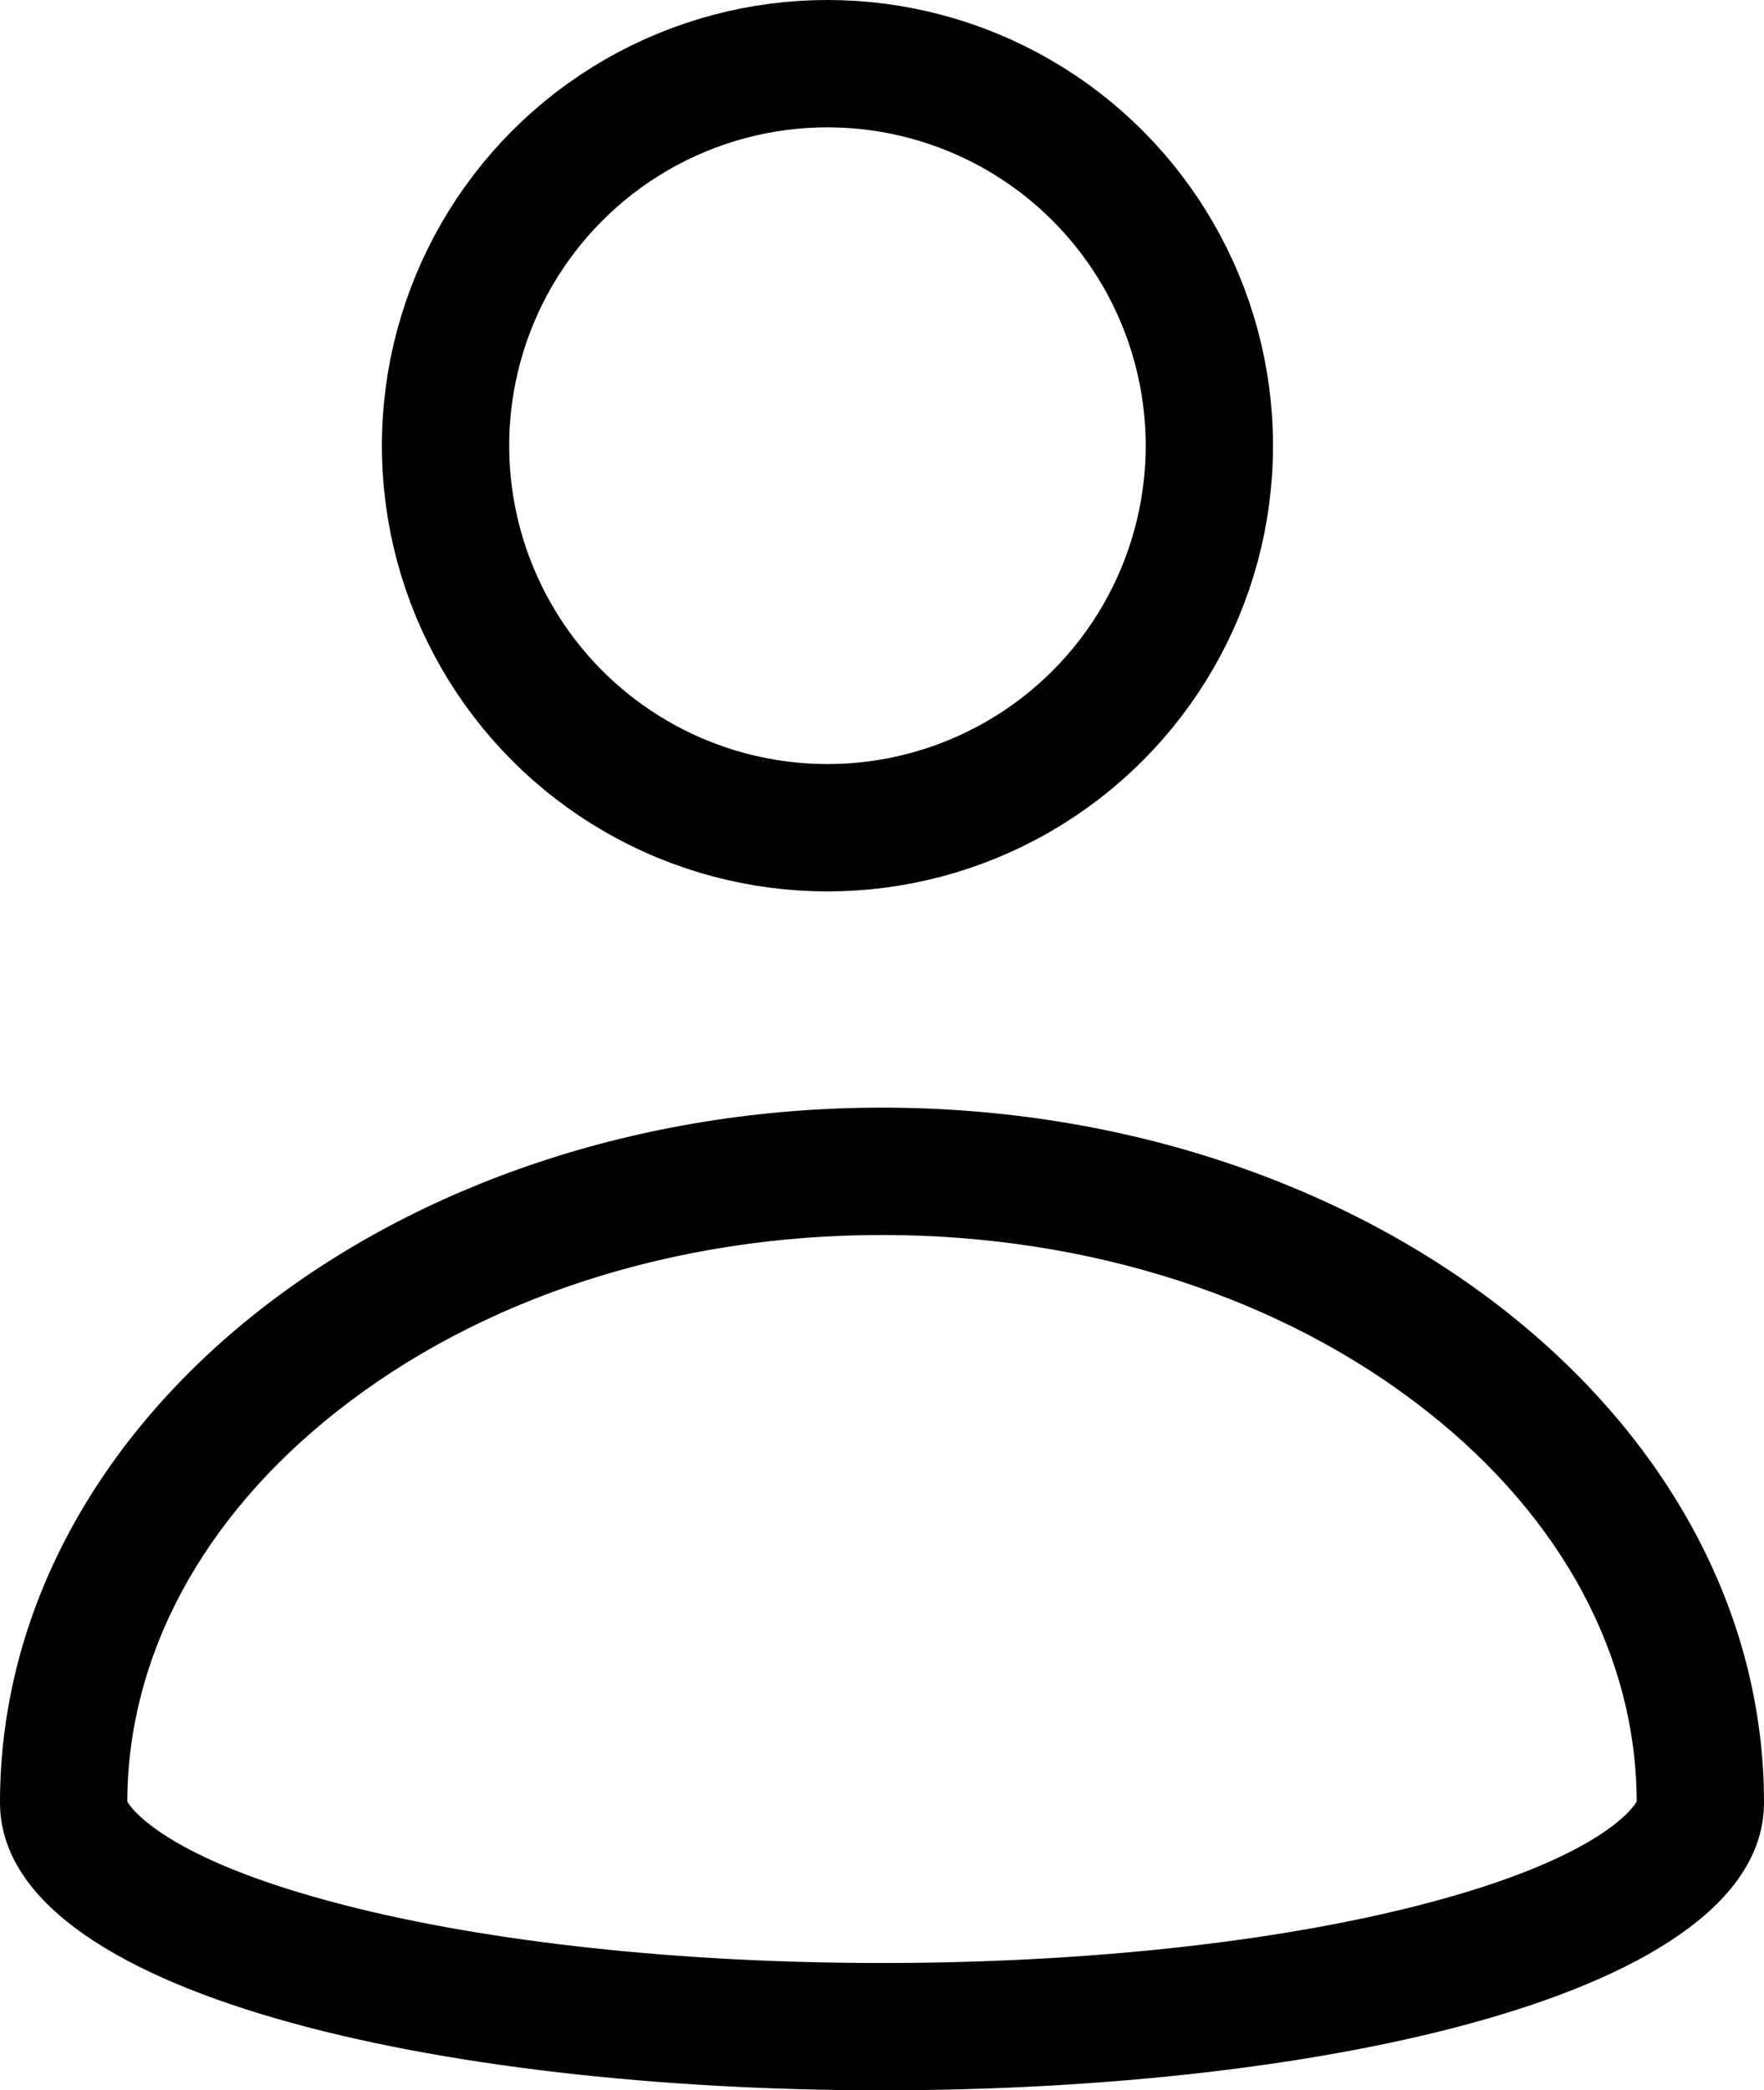                   <svg xmlns="http://www.w3.org/2000/svg" width="13.857" height="16.415" viewBox="0 0 13.857 16.415"
                    class="mr-3">
                    <g id="Grupo_117" data-name="Grupo 117" transform="translate(-1177 -68)">
                      <g id="Elipse_20" data-name="Elipse 20" transform="translate(1180 68)" fill="none" stroke="#000"
                        stroke-width="1">
                        <circle cx="3.5" cy="3.5" r="3.5" stroke="none" />
                        <circle cx="3.5" cy="3.5" r="3" fill="none" />
                      </g>
                      <g id="Trazado_242" data-name="Trazado 242" transform="translate(1177 76.698)" fill="none">
                        <path d="M6.928,0c3.826,0,6.928,2.443,6.928,5.457S0,8.47,0,5.457,3.1,0,6.928,0Z"
                          stroke="none" />
                        <path
                          d="M 6.928 1 C 5.301 1 3.781 1.491 2.648 2.384 C 1.588 3.219 1.003 4.307 1 5.449 C 1.023 5.491 1.282 5.897 2.704 6.262 C 3.845 6.555 5.345 6.717 6.928 6.717 C 8.512 6.717 10.012 6.555 11.153 6.262 C 12.575 5.897 12.834 5.491 12.857 5.449 C 12.854 4.307 12.269 3.219 11.209 2.384 C 10.076 1.491 8.555 1 6.928 1 M 6.928 -9.5367431640625e-07 C 10.755 -9.5367431640625e-07 13.857 2.443 13.857 5.457 C 13.857 8.47 -4.76837158203125e-06 8.47 -3.814697265625e-06 5.457 C -3.814697265625e-06 2.443 3.102 -9.5367431640625e-07 6.928 -9.5367431640625e-07 Z"
                          stroke="none" fill="#000" />
                      </g>
                    </g>
                  </svg>
